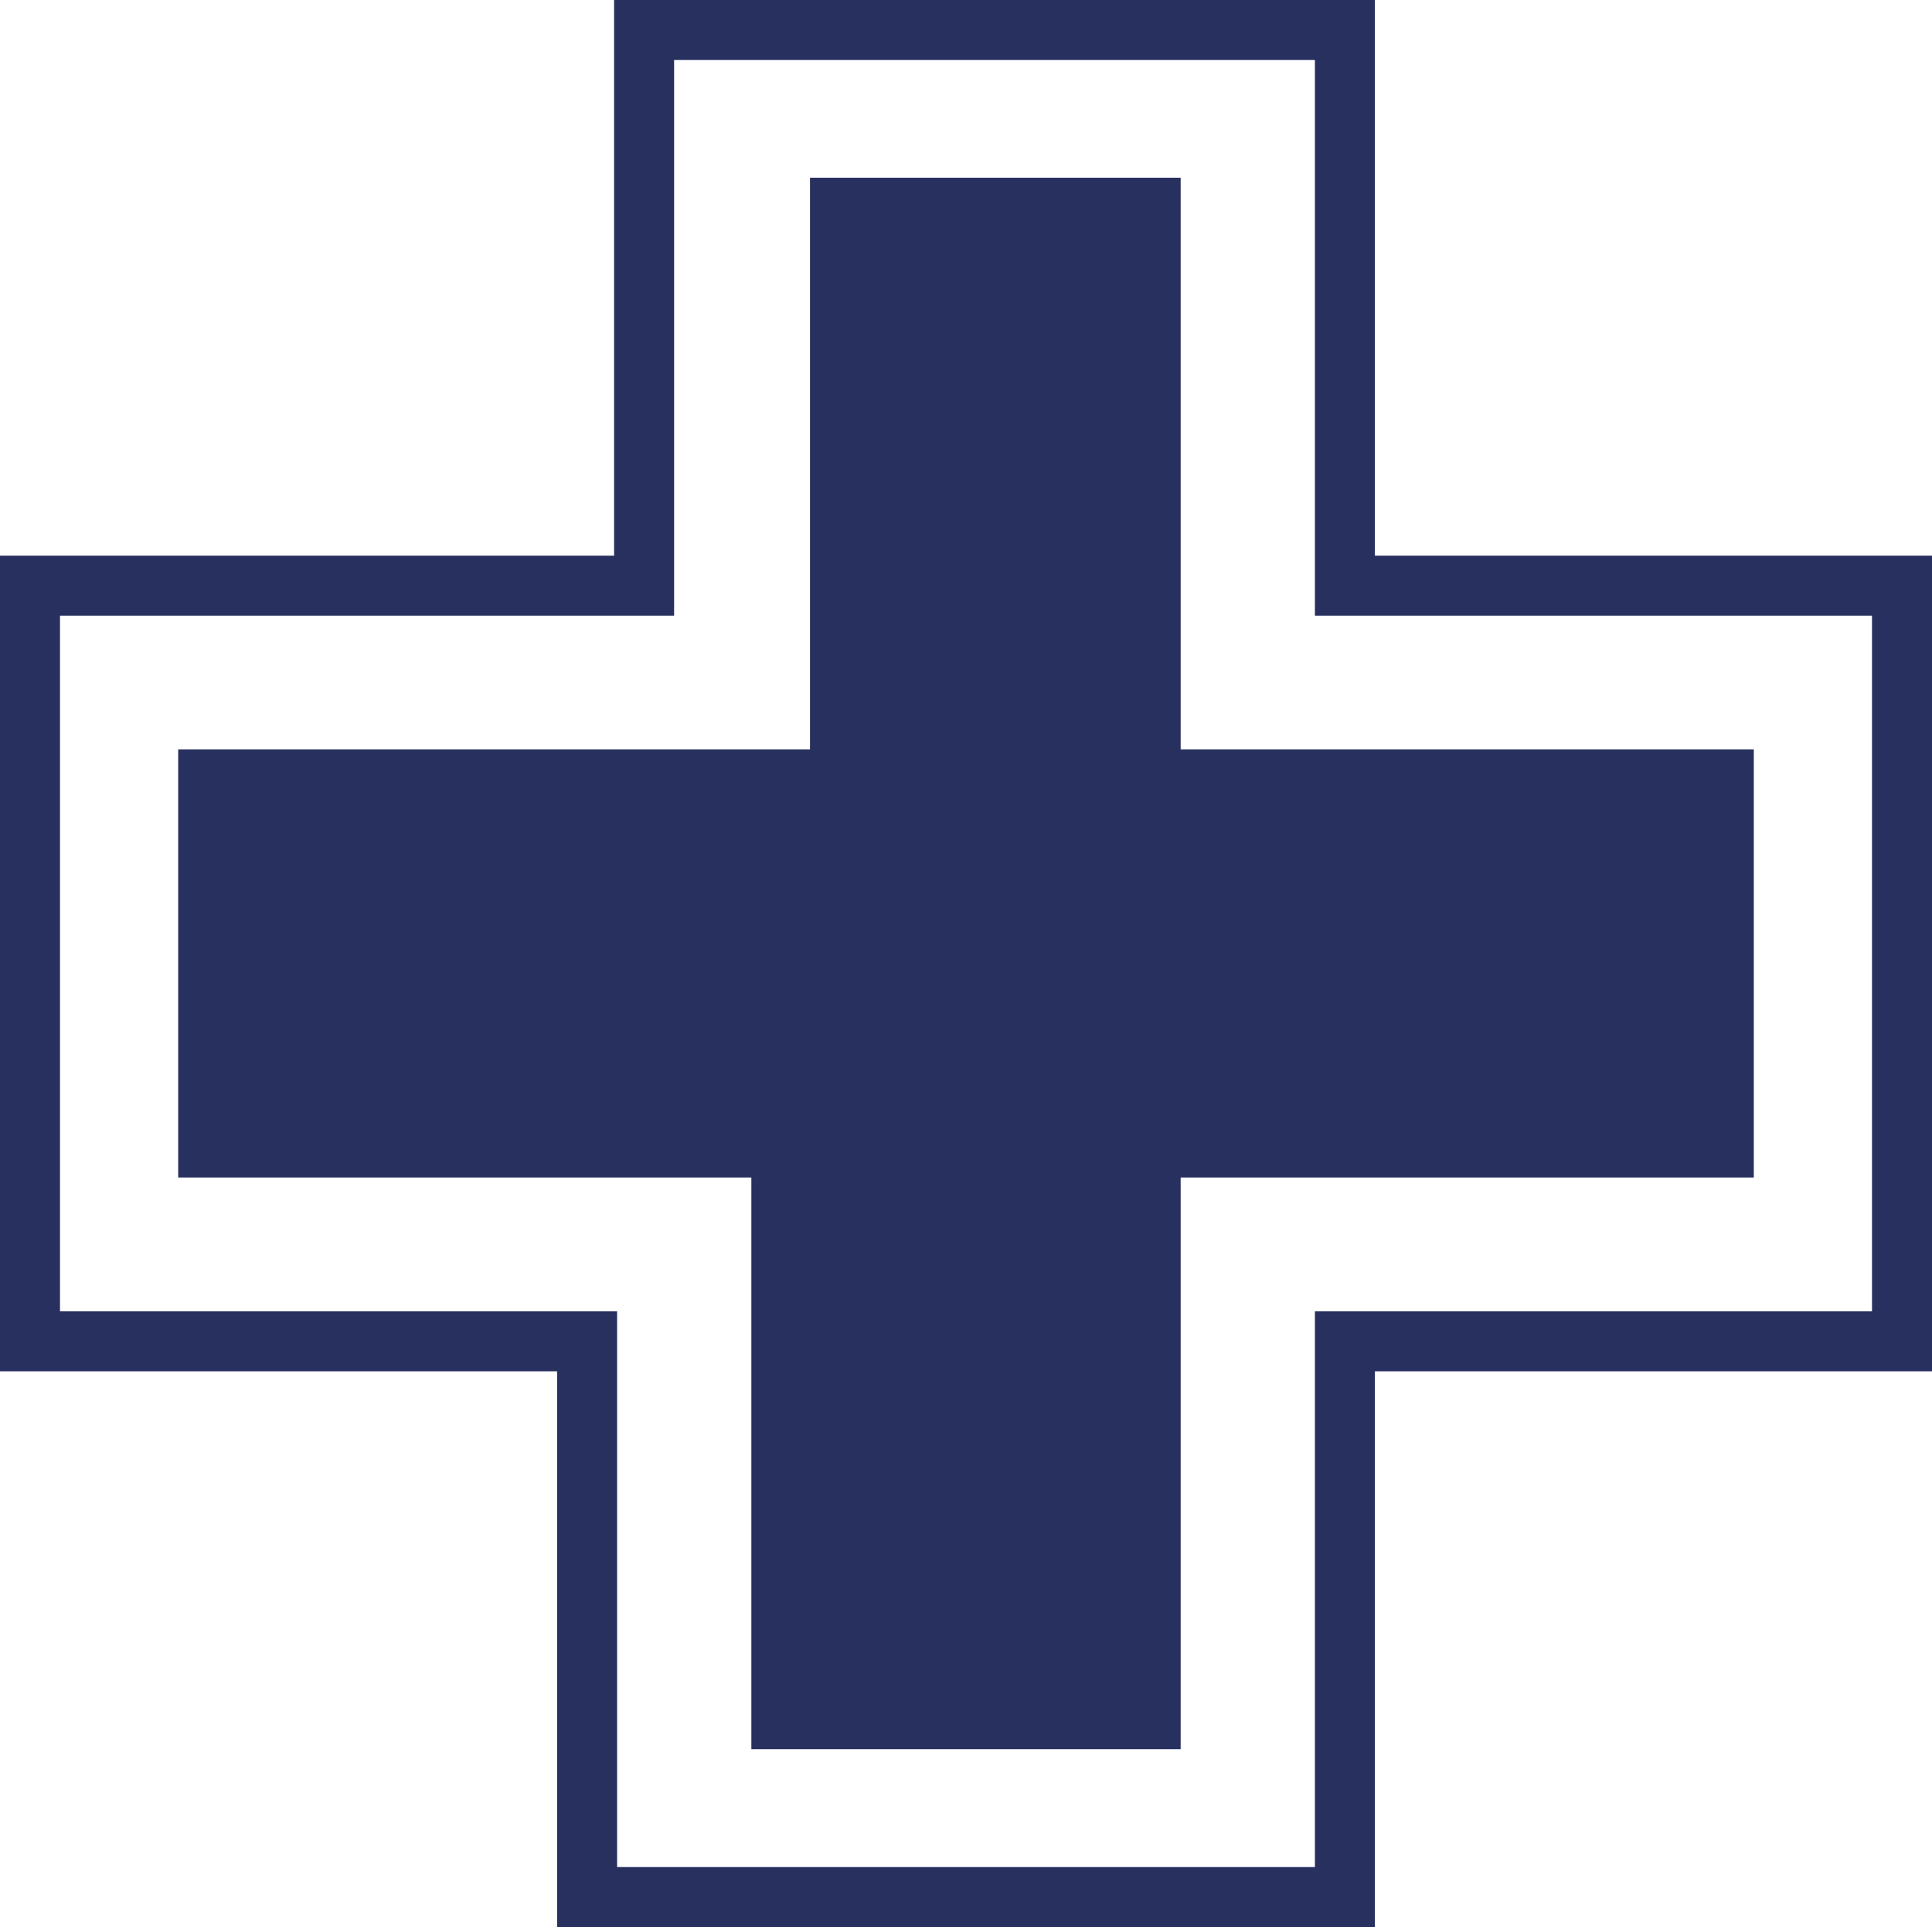 <svg xmlns="http://www.w3.org/2000/svg" viewBox="0 0 128.8 128.49"><defs><style>.cls-1{fill:none;stroke:#27305f;stroke-linecap:round;stroke-miterlimit:10;stroke-width:4px;}.cls-2{fill:#27305f;}</style></defs><g id="&#x5716;&#x5C64;_2" data-name="&#x5716;&#x5C64; 2"><g id="Layer_1" data-name="Layer 1"><polygon class="cls-1" points="42.94 2 89.66 2 89.66 39.05 126.8 39.05 126.8 89.44 89.66 89.44 89.66 126.49 39.14 126.49 39.14 89.44 2 89.44 2 39.05 42.94 39.05 42.94 2"></polygon><polygon class="cls-2" points="50.09 116.64 50.09 78.52 11.88 78.52 11.88 49.97 54 49.97 54 11.85 78.71 11.85 78.71 49.97 116.92 49.97 116.92 78.52 78.71 78.52 78.71 116.64 50.09 116.64"></polygon></g></g></svg>
